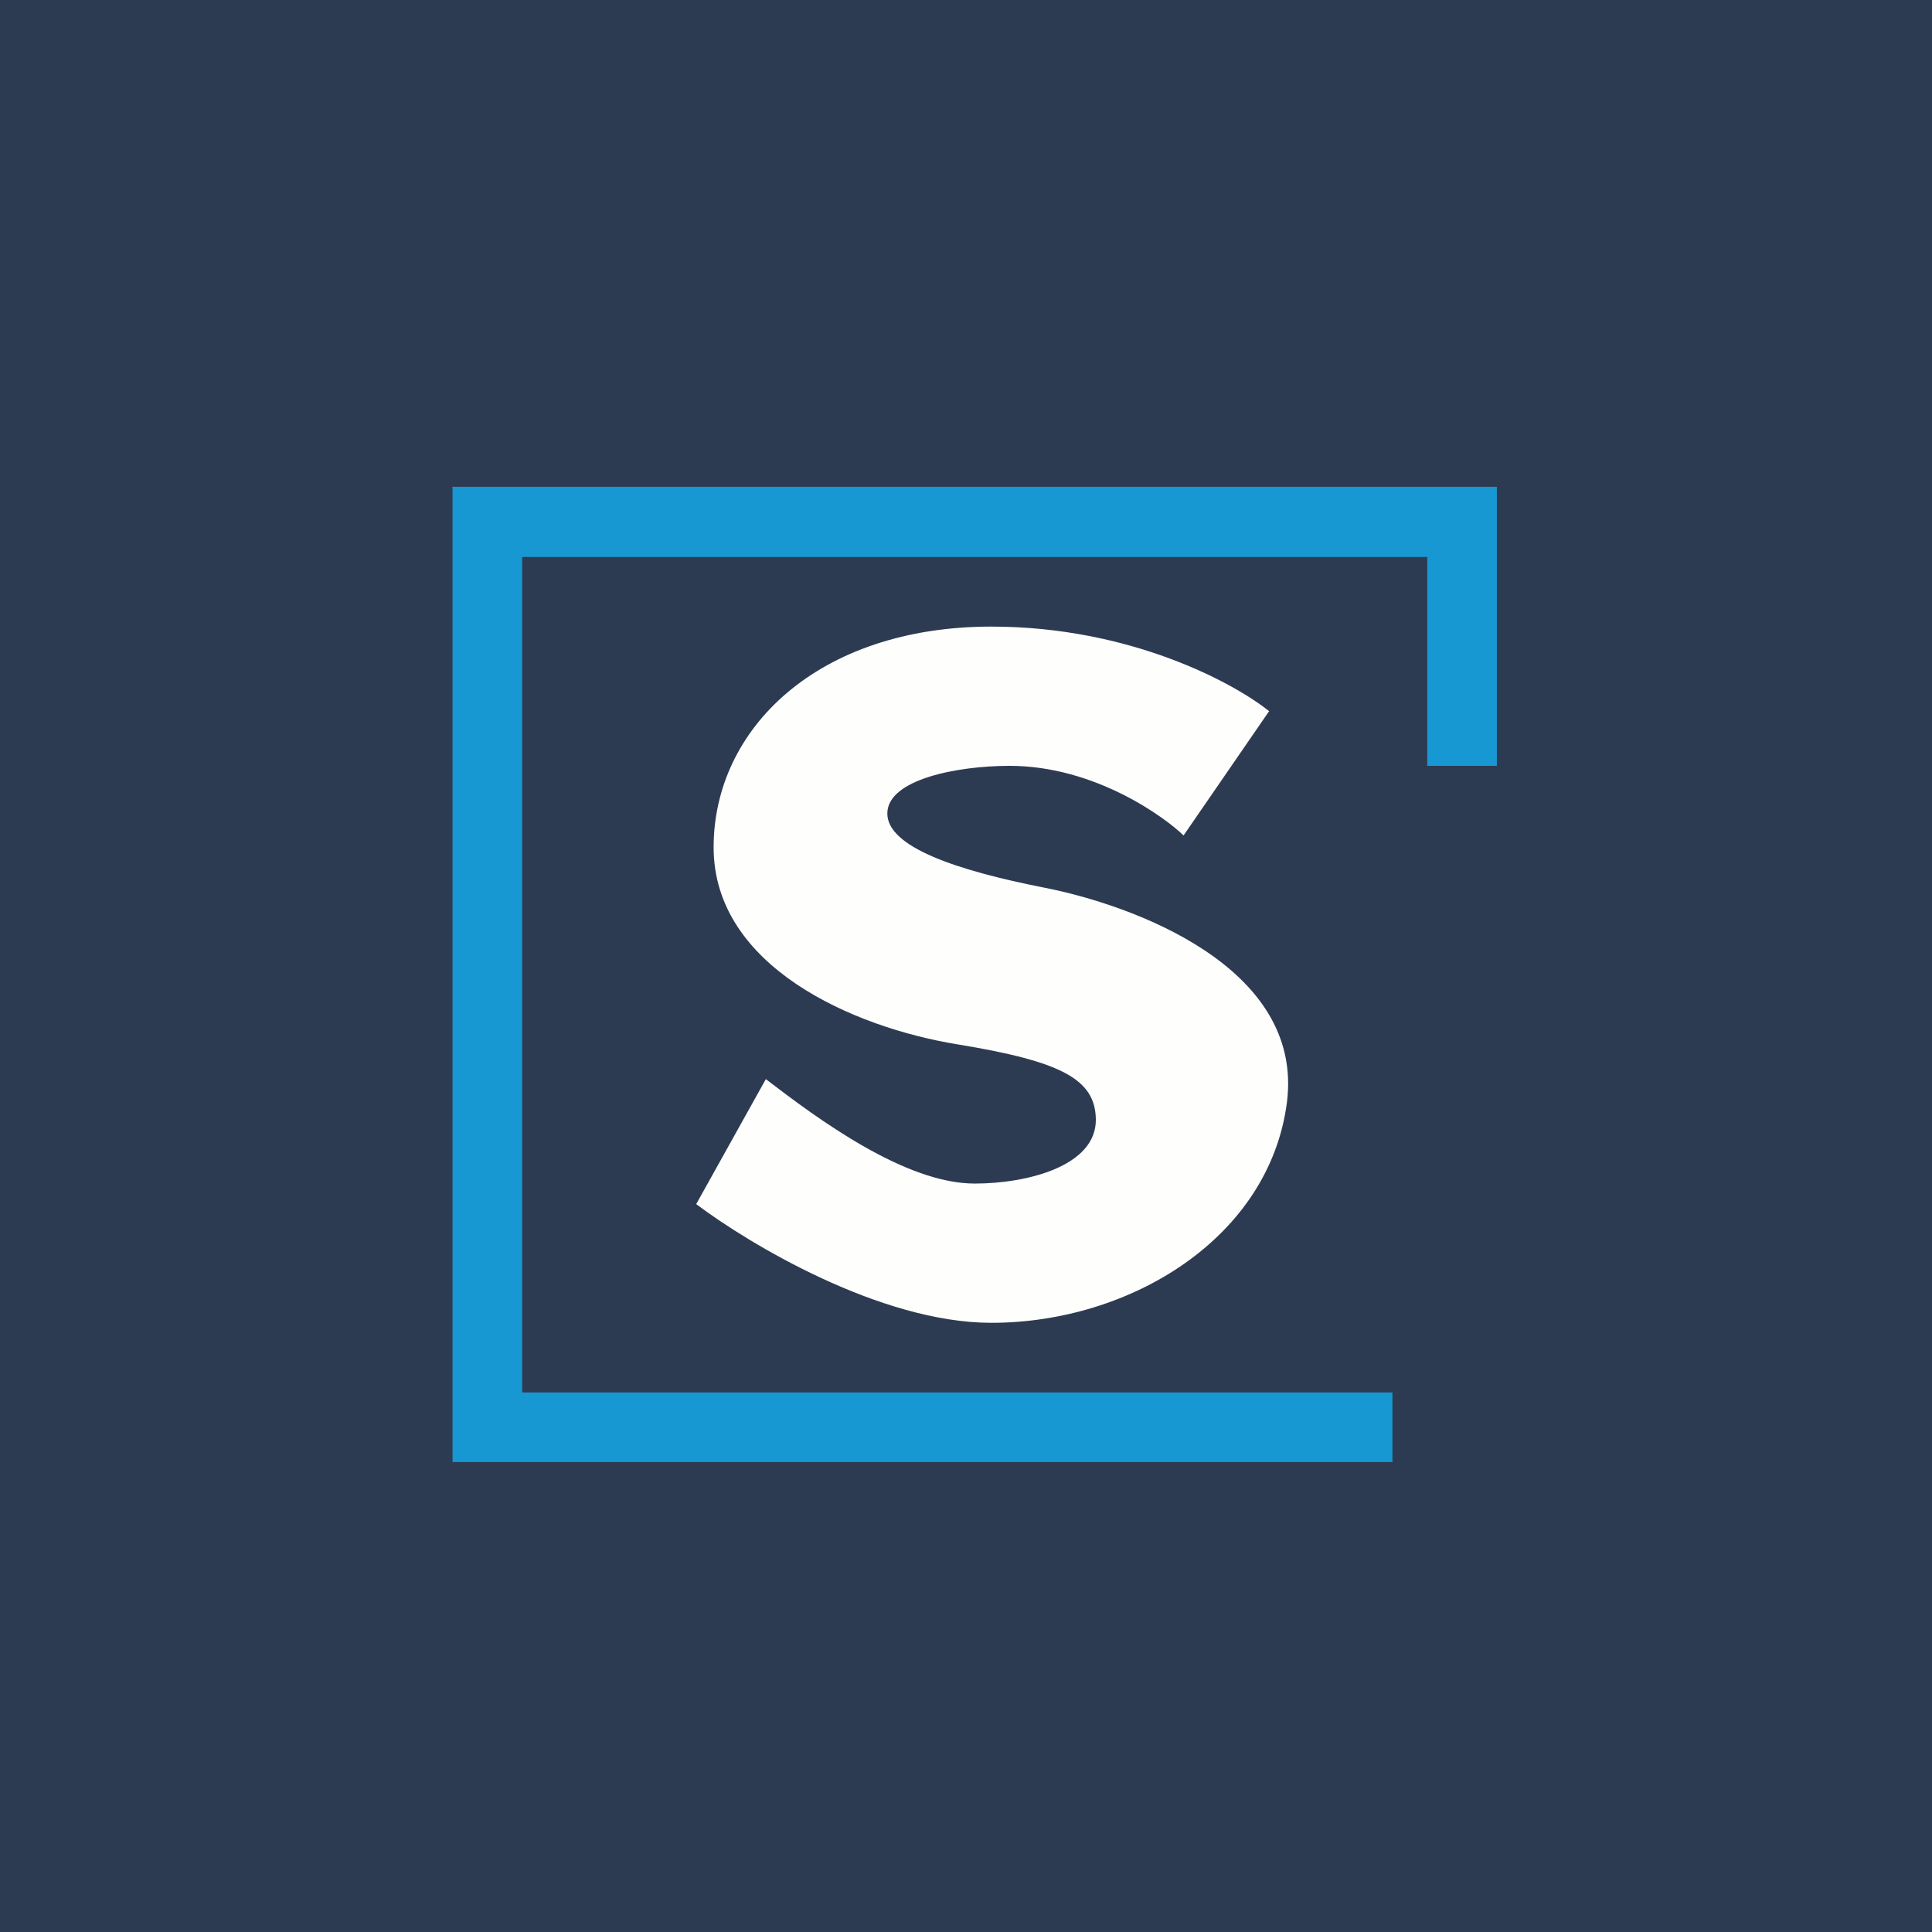 <?xml version="1.0" encoding="UTF-8"?>
<!-- generated by Finnhub -->
<svg viewBox="0 0 55.5 55.5" xmlns="http://www.w3.org/2000/svg">
<path d="M 0,0 H 55.5 V 55.5 H 0 Z" fill="rgb(45, 59, 82)"/>
<path d="M 12.99,13.985 H 43 V 22 H 41 V 16 H 15 V 40 H 40 V 42 H 13 V 14 Z" fill="rgb(23, 152, 210)"/>
<path d="M 36.46,20.425 L 34,24 C 33.5,23.51 31.48,22 29,22 C 27.5,22 25.49,22.39 25.49,23.37 C 25.49,24.34 27.51,25.01 30,25.5 C 32.5,25.99 37.46,27.76 36.97,31.66 C 36.47,35.56 32.47,38 28.48,38 C 25.28,38 21.5,35.72 20,34.59 L 22,31 C 23.5,32.15 26,34 28,34 C 29.5,34 31.5,33.5 31.48,32.15 C 31.46,31 30.49,30.49 27.5,30 C 24.5,29.51 20.5,27.76 20.5,24.34 C 20.5,20.93 23.5,18 28.48,18 C 32.48,18 35.47,19.63 36.47,20.44 Z" fill="rgb(254, 254, 253)"/>
</svg>
